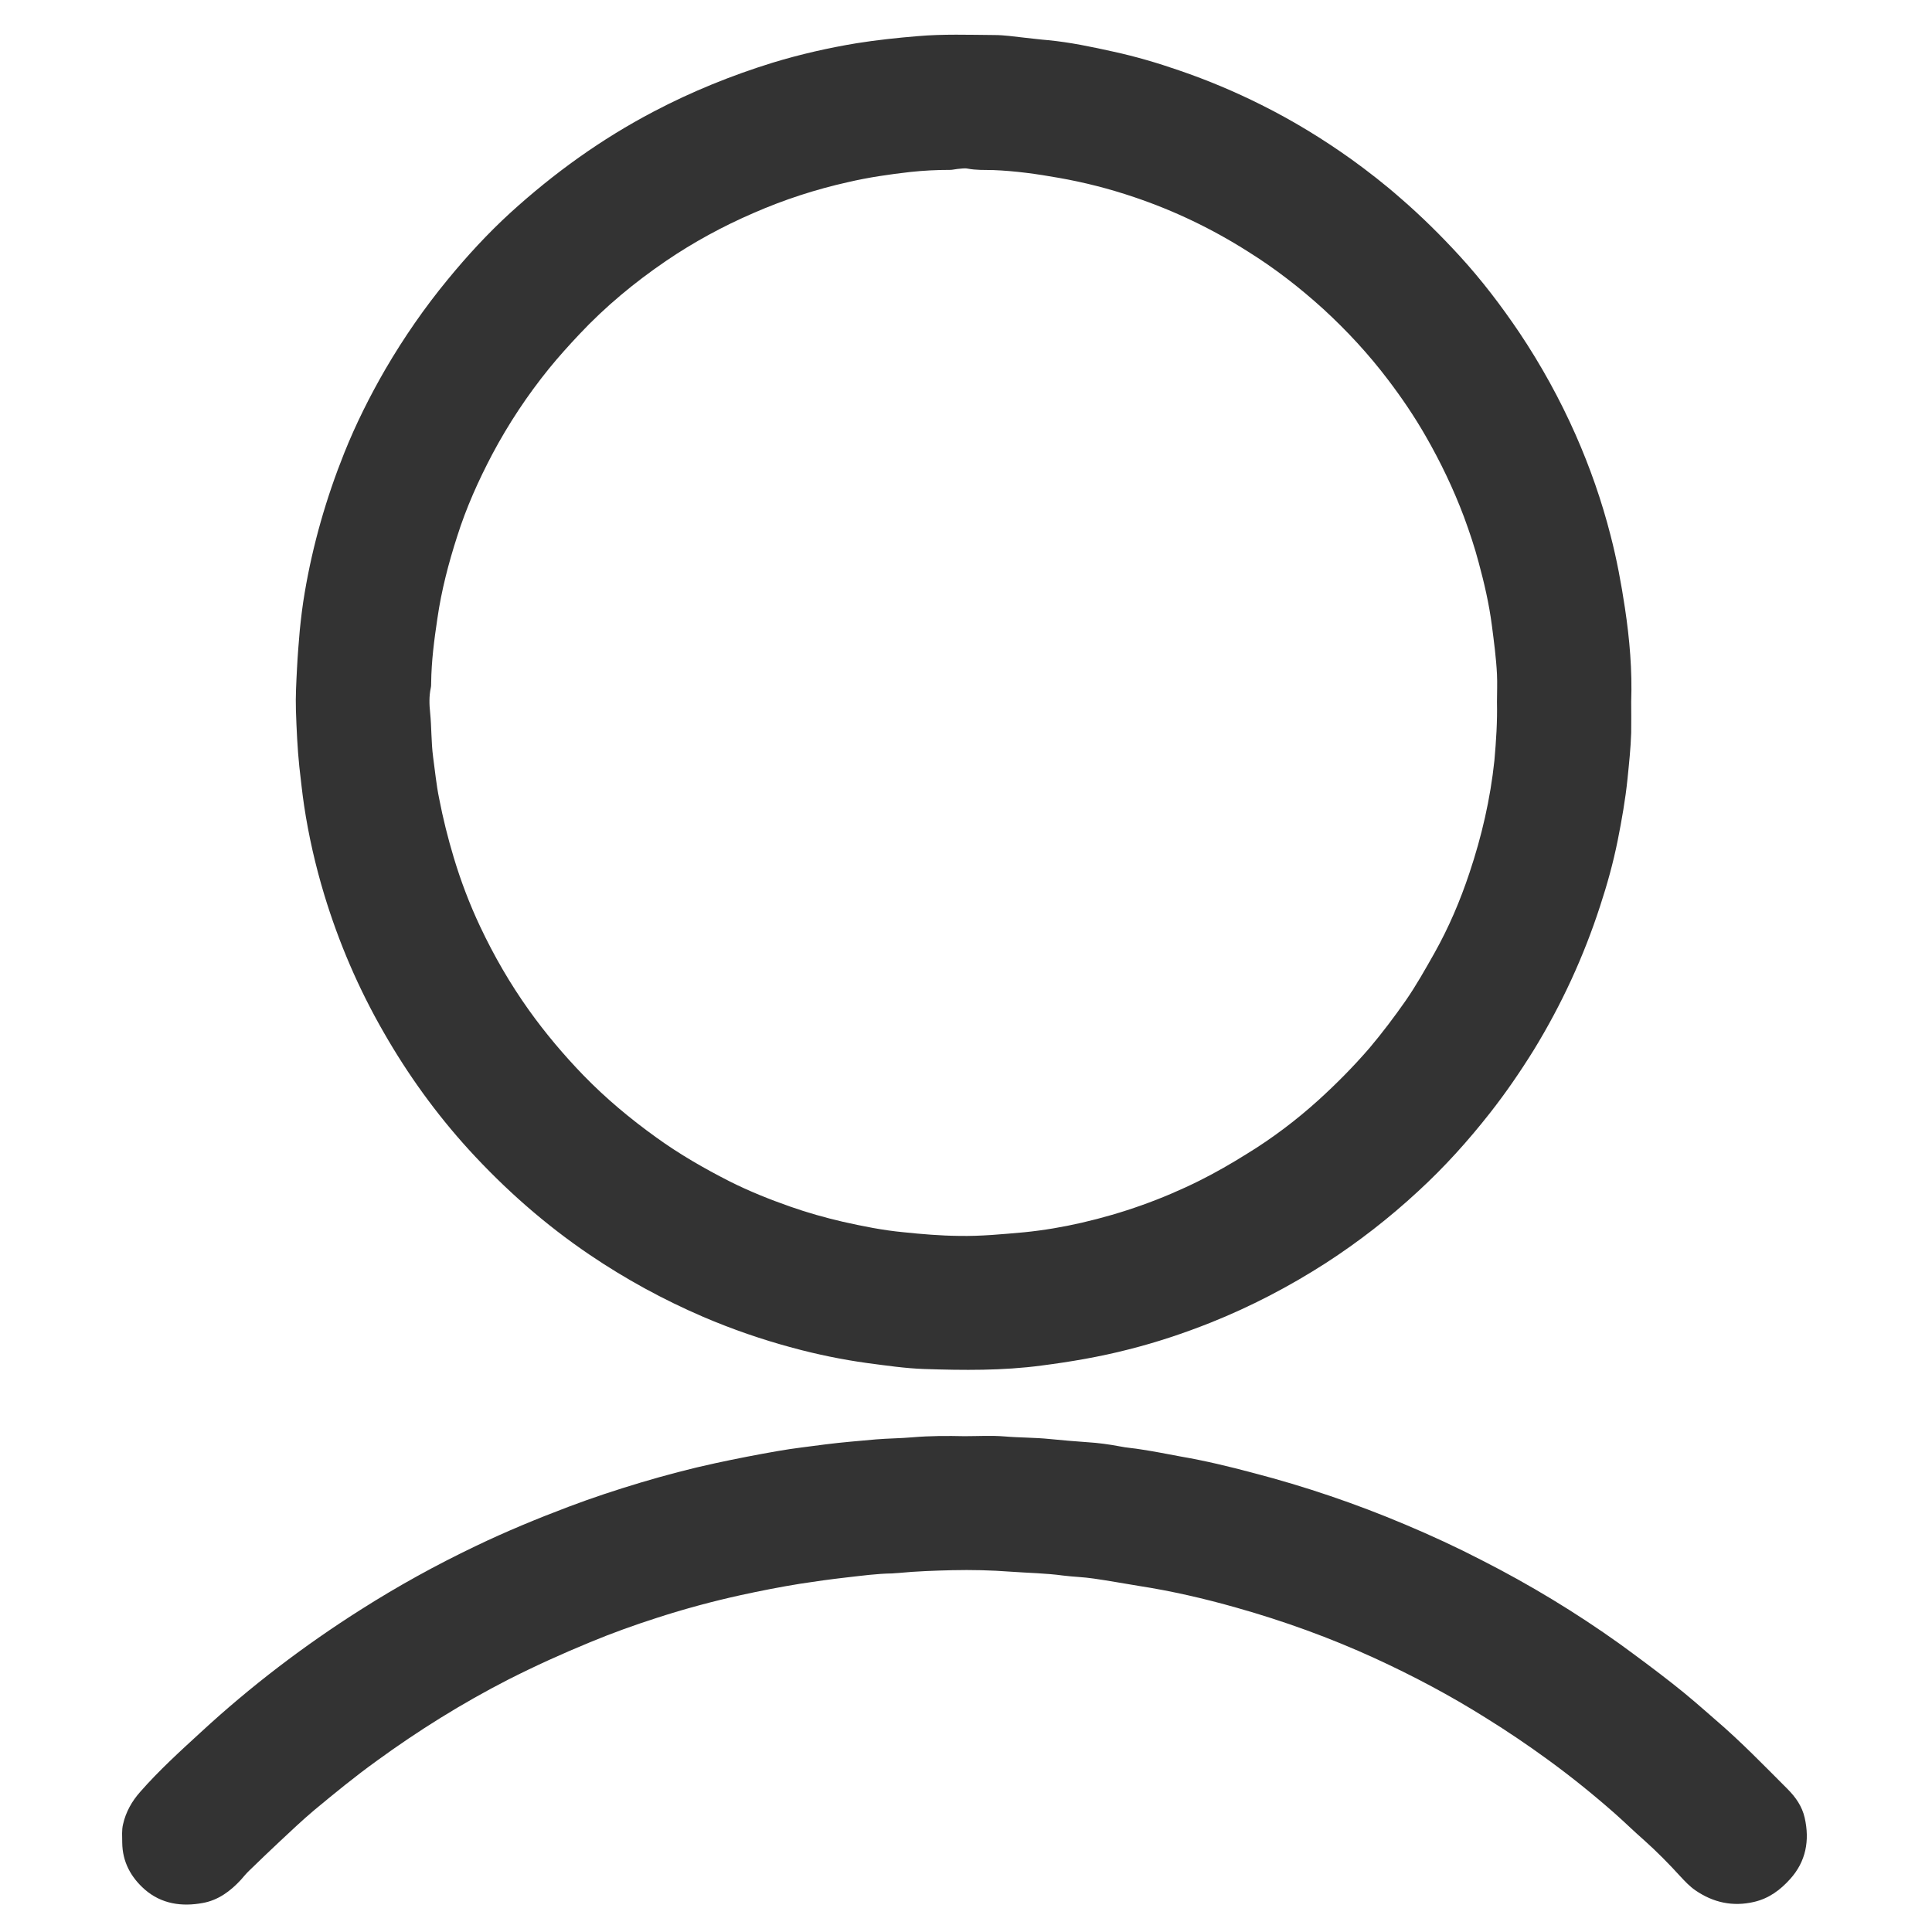 <svg width="30" height="30" viewBox="0 0 30 30" fill="none" xmlns="http://www.w3.org/2000/svg">
<path d="M25.329 10.896C25.329 11.056 25.332 11.216 25.329 11.376C25.322 11.616 25.296 11.853 25.272 12.093C25.239 12.416 25.182 12.736 25.119 13.053C25.049 13.4 24.956 13.736 24.846 14.07C24.592 14.853 24.249 15.597 23.819 16.3C23.608 16.64 23.382 16.97 23.135 17.284C22.795 17.717 22.428 18.124 22.022 18.497C21.575 18.911 21.095 19.284 20.585 19.614C20.018 19.978 19.424 20.288 18.798 20.538C18.381 20.704 17.957 20.845 17.524 20.954C17.081 21.068 16.631 21.145 16.174 21.204C15.567 21.285 14.96 21.278 14.353 21.258C14.057 21.248 13.76 21.204 13.463 21.165C13.073 21.111 12.686 21.031 12.306 20.928C11.833 20.801 11.37 20.641 10.919 20.448C10.299 20.181 9.713 19.861 9.156 19.484C8.462 19.014 7.842 18.467 7.279 17.851C6.772 17.294 6.332 16.684 5.958 16.03C5.568 15.353 5.262 14.64 5.035 13.893C4.898 13.44 4.792 12.976 4.722 12.509C4.692 12.309 4.672 12.109 4.648 11.906C4.618 11.616 4.605 11.323 4.595 11.029C4.588 10.812 4.601 10.592 4.612 10.376C4.622 10.179 4.638 9.982 4.655 9.786C4.675 9.589 4.698 9.396 4.732 9.199C4.858 8.455 5.065 7.735 5.345 7.035C5.525 6.585 5.742 6.152 5.985 5.732C6.272 5.241 6.592 4.778 6.952 4.341C7.252 3.975 7.575 3.624 7.925 3.304C8.602 2.688 9.339 2.157 10.153 1.731C10.743 1.421 11.36 1.171 11.996 0.974C12.423 0.844 12.86 0.744 13.303 0.671C13.617 0.621 13.937 0.587 14.253 0.561C14.647 0.527 15.04 0.541 15.437 0.544C15.59 0.544 15.744 0.567 15.897 0.584C16.024 0.597 16.15 0.614 16.277 0.624C16.617 0.657 16.951 0.727 17.284 0.801C17.634 0.877 17.974 0.977 18.311 1.094C18.751 1.244 19.178 1.424 19.591 1.631C20.078 1.874 20.541 2.157 20.985 2.474C21.248 2.664 21.505 2.864 21.748 3.078C22.072 3.358 22.375 3.658 22.662 3.971C23.005 4.345 23.312 4.748 23.595 5.168C23.93 5.669 24.221 6.197 24.465 6.748C24.689 7.255 24.872 7.779 25.009 8.315C25.105 8.685 25.175 9.062 25.232 9.442C25.305 9.926 25.346 10.409 25.329 10.896ZM23.245 10.899C23.245 10.756 23.252 10.613 23.245 10.469C23.232 10.212 23.198 9.962 23.165 9.706C23.122 9.376 23.048 9.056 22.962 8.739C22.898 8.495 22.818 8.259 22.732 8.025C22.568 7.589 22.368 7.172 22.138 6.772C21.962 6.465 21.765 6.175 21.552 5.895C21.251 5.498 20.915 5.135 20.548 4.798C20.184 4.468 19.798 4.168 19.381 3.908C18.824 3.554 18.234 3.271 17.611 3.061C17.227 2.931 16.837 2.831 16.437 2.761C16.1 2.701 15.764 2.654 15.424 2.641C15.29 2.638 15.157 2.644 15.024 2.618C14.973 2.608 14.917 2.621 14.864 2.624C14.827 2.628 14.79 2.638 14.754 2.638C14.547 2.638 14.34 2.648 14.13 2.671C13.807 2.708 13.487 2.754 13.17 2.828C12.663 2.941 12.173 3.101 11.7 3.308C11.223 3.514 10.769 3.761 10.343 4.051C9.853 4.385 9.399 4.761 8.992 5.195C8.832 5.365 8.676 5.538 8.526 5.722C8.189 6.138 7.895 6.582 7.645 7.052C7.429 7.462 7.239 7.885 7.099 8.329C6.965 8.745 6.855 9.166 6.792 9.602C6.742 9.936 6.699 10.266 6.695 10.602C6.695 10.629 6.695 10.656 6.689 10.682C6.662 10.809 6.665 10.939 6.679 11.066C6.702 11.293 6.695 11.523 6.725 11.753C6.755 11.969 6.775 12.186 6.819 12.399C6.879 12.71 6.955 13.013 7.045 13.313C7.155 13.68 7.292 14.04 7.455 14.386C7.669 14.84 7.919 15.273 8.212 15.684C8.469 16.044 8.756 16.384 9.062 16.7C9.409 17.057 9.789 17.374 10.193 17.664C10.553 17.924 10.936 18.144 11.329 18.344C11.633 18.497 11.95 18.624 12.273 18.737C12.54 18.831 12.81 18.907 13.086 18.971C13.397 19.041 13.71 19.104 14.03 19.134C14.317 19.164 14.604 19.188 14.89 19.191C15.23 19.198 15.57 19.164 15.91 19.134C16.207 19.104 16.504 19.054 16.794 18.987C17.431 18.841 18.041 18.624 18.624 18.334C18.878 18.207 19.121 18.067 19.361 17.917C19.758 17.674 20.128 17.394 20.471 17.084C20.751 16.83 21.018 16.56 21.265 16.274C21.465 16.037 21.651 15.79 21.828 15.537C21.992 15.3 22.132 15.05 22.275 14.797C22.498 14.4 22.675 13.983 22.818 13.553C23.008 12.986 23.142 12.406 23.205 11.809C23.232 11.506 23.252 11.203 23.245 10.899ZM14.977 22.301C15.184 22.301 15.394 22.288 15.6 22.305C15.834 22.325 16.067 22.321 16.3 22.345C16.497 22.365 16.694 22.381 16.891 22.395C17.054 22.405 17.221 22.428 17.381 22.458C17.497 22.482 17.614 22.488 17.727 22.508C17.927 22.538 18.124 22.578 18.324 22.615C18.708 22.681 19.084 22.771 19.461 22.872C20.268 23.082 21.051 23.348 21.818 23.672C22.222 23.842 22.618 24.025 23.005 24.225C23.752 24.605 24.469 25.039 25.149 25.525C25.429 25.729 25.709 25.936 25.979 26.149C26.206 26.326 26.422 26.516 26.639 26.706C27.032 27.042 27.393 27.416 27.756 27.779C27.883 27.906 27.983 28.049 28.023 28.226C28.103 28.579 28.043 28.906 27.796 29.179C27.643 29.349 27.466 29.48 27.236 29.533C26.906 29.61 26.602 29.543 26.326 29.353C26.239 29.293 26.166 29.216 26.092 29.136C25.916 28.943 25.732 28.756 25.539 28.583C25.382 28.446 25.232 28.299 25.079 28.163C24.742 27.866 24.395 27.586 24.032 27.322C23.722 27.096 23.405 26.882 23.078 26.679C22.522 26.329 21.942 26.022 21.348 25.749C20.655 25.432 19.938 25.172 19.204 24.965C18.701 24.822 18.194 24.705 17.677 24.625C17.447 24.588 17.217 24.545 16.984 24.512C16.827 24.488 16.664 24.485 16.507 24.465C16.237 24.428 15.967 24.425 15.694 24.405C15.39 24.382 15.087 24.375 14.784 24.382C14.507 24.389 14.23 24.398 13.953 24.425C13.92 24.428 13.89 24.428 13.857 24.432C13.617 24.435 13.38 24.468 13.14 24.495C12.903 24.522 12.663 24.555 12.426 24.592C12.116 24.642 11.81 24.702 11.503 24.769C11.066 24.865 10.633 24.982 10.209 25.119C9.856 25.232 9.502 25.359 9.159 25.502C8.729 25.679 8.309 25.869 7.895 26.079C7.179 26.446 6.495 26.872 5.845 27.346C5.512 27.586 5.195 27.846 4.878 28.109C4.695 28.263 4.521 28.429 4.345 28.593C4.185 28.743 4.028 28.893 3.871 29.046C3.825 29.089 3.785 29.139 3.741 29.189C3.578 29.366 3.388 29.506 3.151 29.549C2.824 29.61 2.508 29.566 2.248 29.34C2.031 29.149 1.901 28.909 1.898 28.613C1.898 28.516 1.888 28.419 1.911 28.326C1.954 28.136 2.048 27.969 2.178 27.823C2.471 27.489 2.798 27.192 3.125 26.892C3.891 26.186 4.718 25.555 5.595 24.999C6.172 24.632 6.769 24.302 7.385 24.008C7.855 23.782 8.339 23.582 8.826 23.398C9.196 23.258 9.569 23.135 9.946 23.022C10.329 22.908 10.716 22.805 11.106 22.721C11.43 22.651 11.753 22.588 12.076 22.532C12.323 22.488 12.573 22.462 12.82 22.428C13.08 22.395 13.34 22.375 13.6 22.351C13.79 22.335 13.983 22.335 14.173 22.318C14.443 22.295 14.71 22.295 14.977 22.301Z" fill="#333333"/>
</svg>
